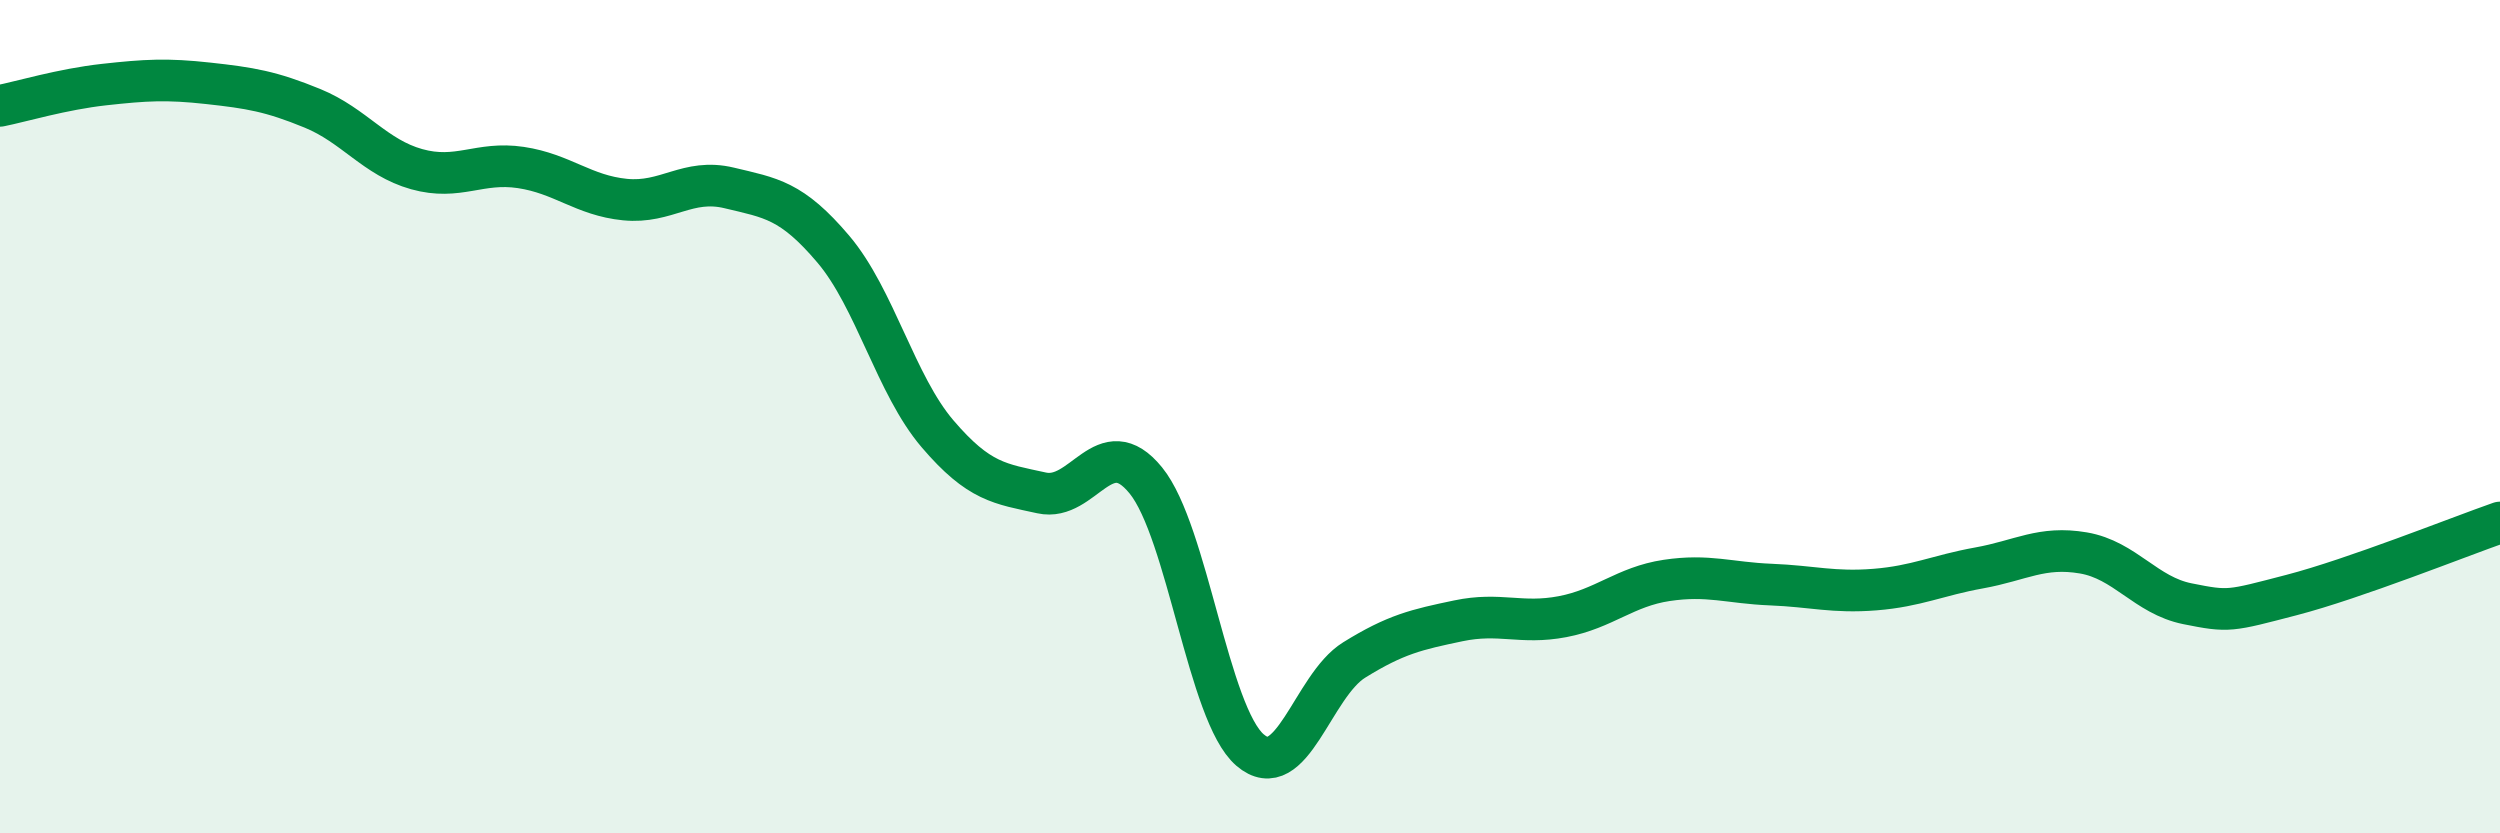 
    <svg width="60" height="20" viewBox="0 0 60 20" xmlns="http://www.w3.org/2000/svg">
      <path
        d="M 0,2.54 C 0.5,2.44 1.5,2.14 2.5,2.03 C 3.5,1.92 4,1.89 5,2 C 6,2.11 6.5,2.19 7.5,2.6 C 8.5,3.01 9,3.78 10,4.06 C 11,4.34 11.5,3.87 12.5,4.02 C 13.5,4.17 14,4.69 15,4.79 C 16,4.89 16.5,4.27 17.5,4.51 C 18.5,4.75 19,4.8 20,5.98 C 21,7.16 21.5,9.24 22.5,10.41 C 23.5,11.58 24,11.61 25,11.83 C 26,12.05 26.5,10.3 27.5,11.53 C 28.5,12.76 29,17.14 30,18 C 31,18.86 31.5,16.46 32.5,15.84 C 33.5,15.22 34,15.11 35,14.9 C 36,14.69 36.5,14.99 37.5,14.8 C 38.5,14.61 39,14.08 40,13.93 C 41,13.78 41.5,13.99 42.5,14.03 C 43.5,14.07 44,14.23 45,14.15 C 46,14.07 46.5,13.81 47.5,13.63 C 48.5,13.45 49,13.1 50,13.27 C 51,13.44 51.5,14.29 52.5,14.49 C 53.5,14.69 53.5,14.67 55,14.28 C 56.5,13.89 59,12.89 60,12.54L60 20L0 20Z"
        fill="#008740"
        opacity="0.1"
        stroke-linecap="round"
        stroke-linejoin="round"
      />
      <path
        d="M 0,2.54 C 0.5,2.44 1.5,2.14 2.5,2.03 C 3.5,1.92 4,1.89 5,2 C 6,2.11 6.5,2.19 7.5,2.6 C 8.5,3.01 9,3.78 10,4.06 C 11,4.34 11.5,3.87 12.5,4.02 C 13.5,4.17 14,4.69 15,4.79 C 16,4.89 16.5,4.27 17.5,4.51 C 18.5,4.75 19,4.8 20,5.98 C 21,7.16 21.5,9.24 22.5,10.41 C 23.5,11.58 24,11.61 25,11.83 C 26,12.05 26.5,10.3 27.5,11.53 C 28.5,12.76 29,17.14 30,18 C 31,18.86 31.5,16.46 32.5,15.84 C 33.5,15.22 34,15.11 35,14.9 C 36,14.69 36.5,14.99 37.5,14.8 C 38.5,14.61 39,14.08 40,13.93 C 41,13.78 41.5,13.99 42.5,14.03 C 43.5,14.07 44,14.23 45,14.15 C 46,14.07 46.5,13.81 47.5,13.63 C 48.5,13.45 49,13.1 50,13.27 C 51,13.44 51.5,14.29 52.5,14.49 C 53.5,14.69 53.5,14.67 55,14.28 C 56.5,13.89 59,12.89 60,12.54"
        stroke="#008740"
        stroke-width="1"
        fill="none"
        stroke-linecap="round"
        stroke-linejoin="round"
      />
    </svg>